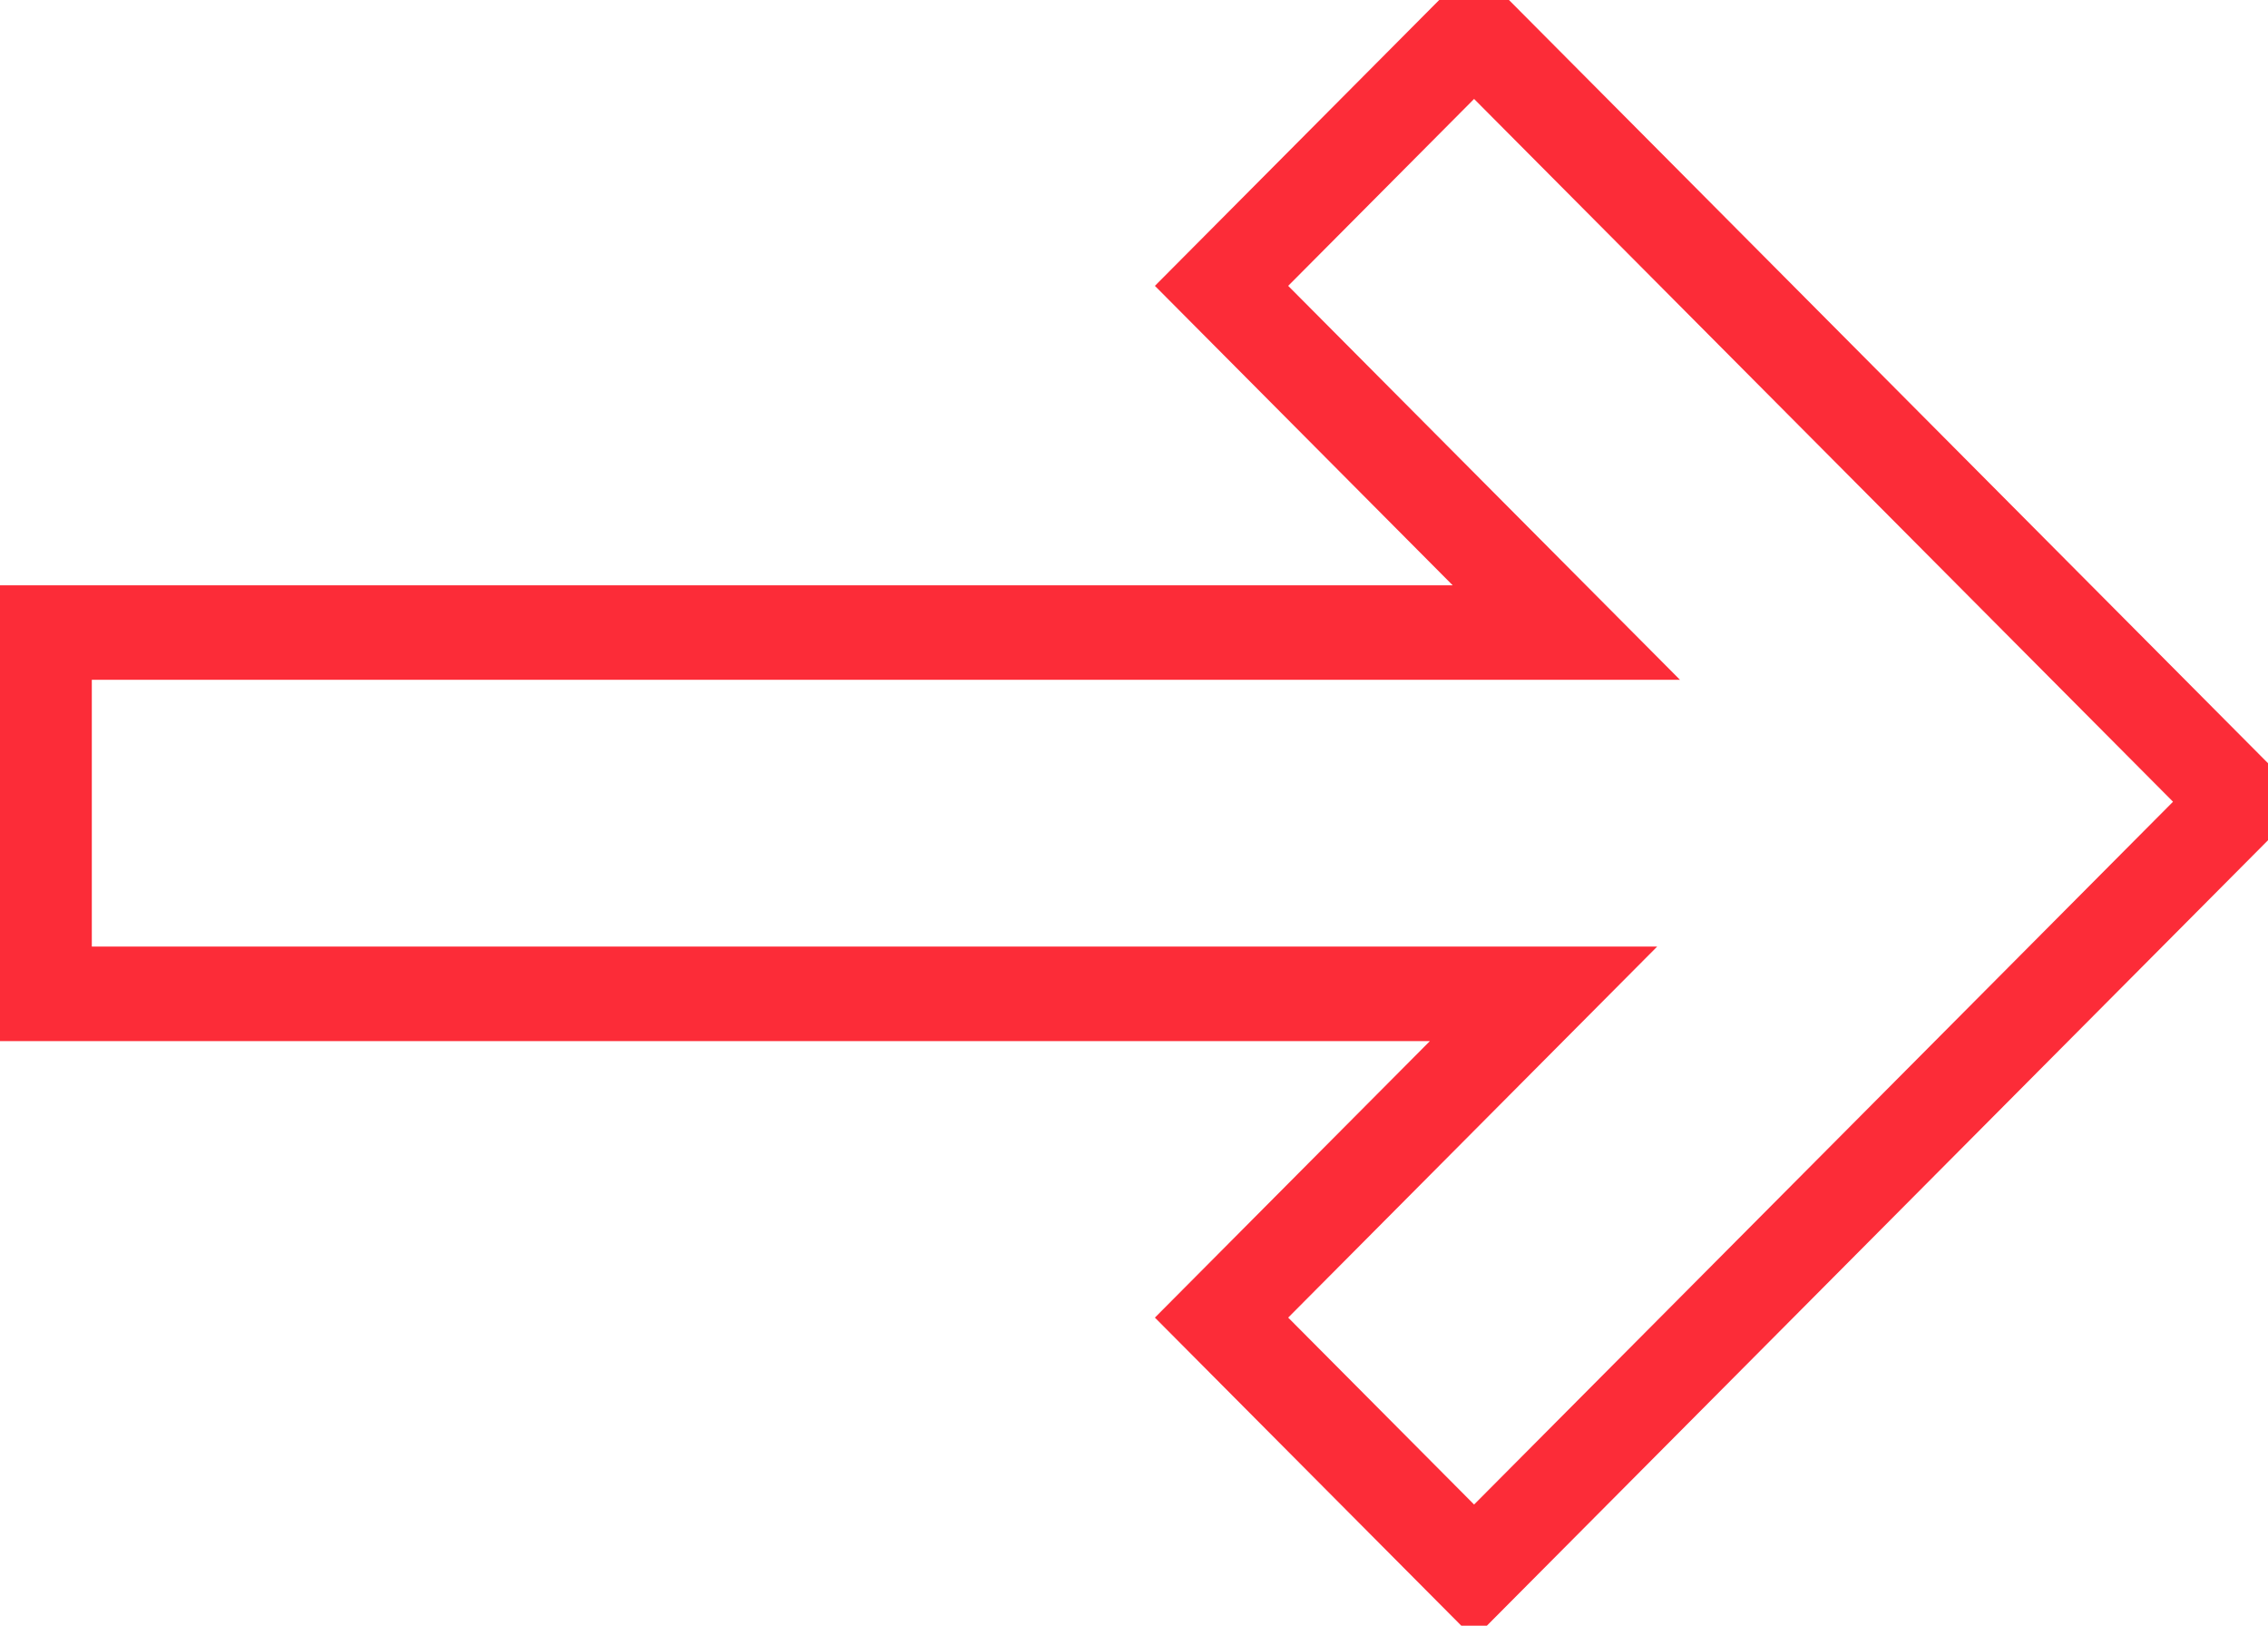 <?xml version="1.0" encoding="UTF-8"?> <svg xmlns="http://www.w3.org/2000/svg" width="120" height="86" viewBox="0 0 120 86" fill="none"> <path d="M118.501 42.412L77.994 1.689L64.632 15.122L80.848 31.424L82.876 33.463H80.007H2.358V52.574H78.801H81.669L79.641 54.613L64.632 69.702L77.994 83.135L118.501 42.412Z" stroke="#FC2C38" stroke-width="5"></path> </svg> 